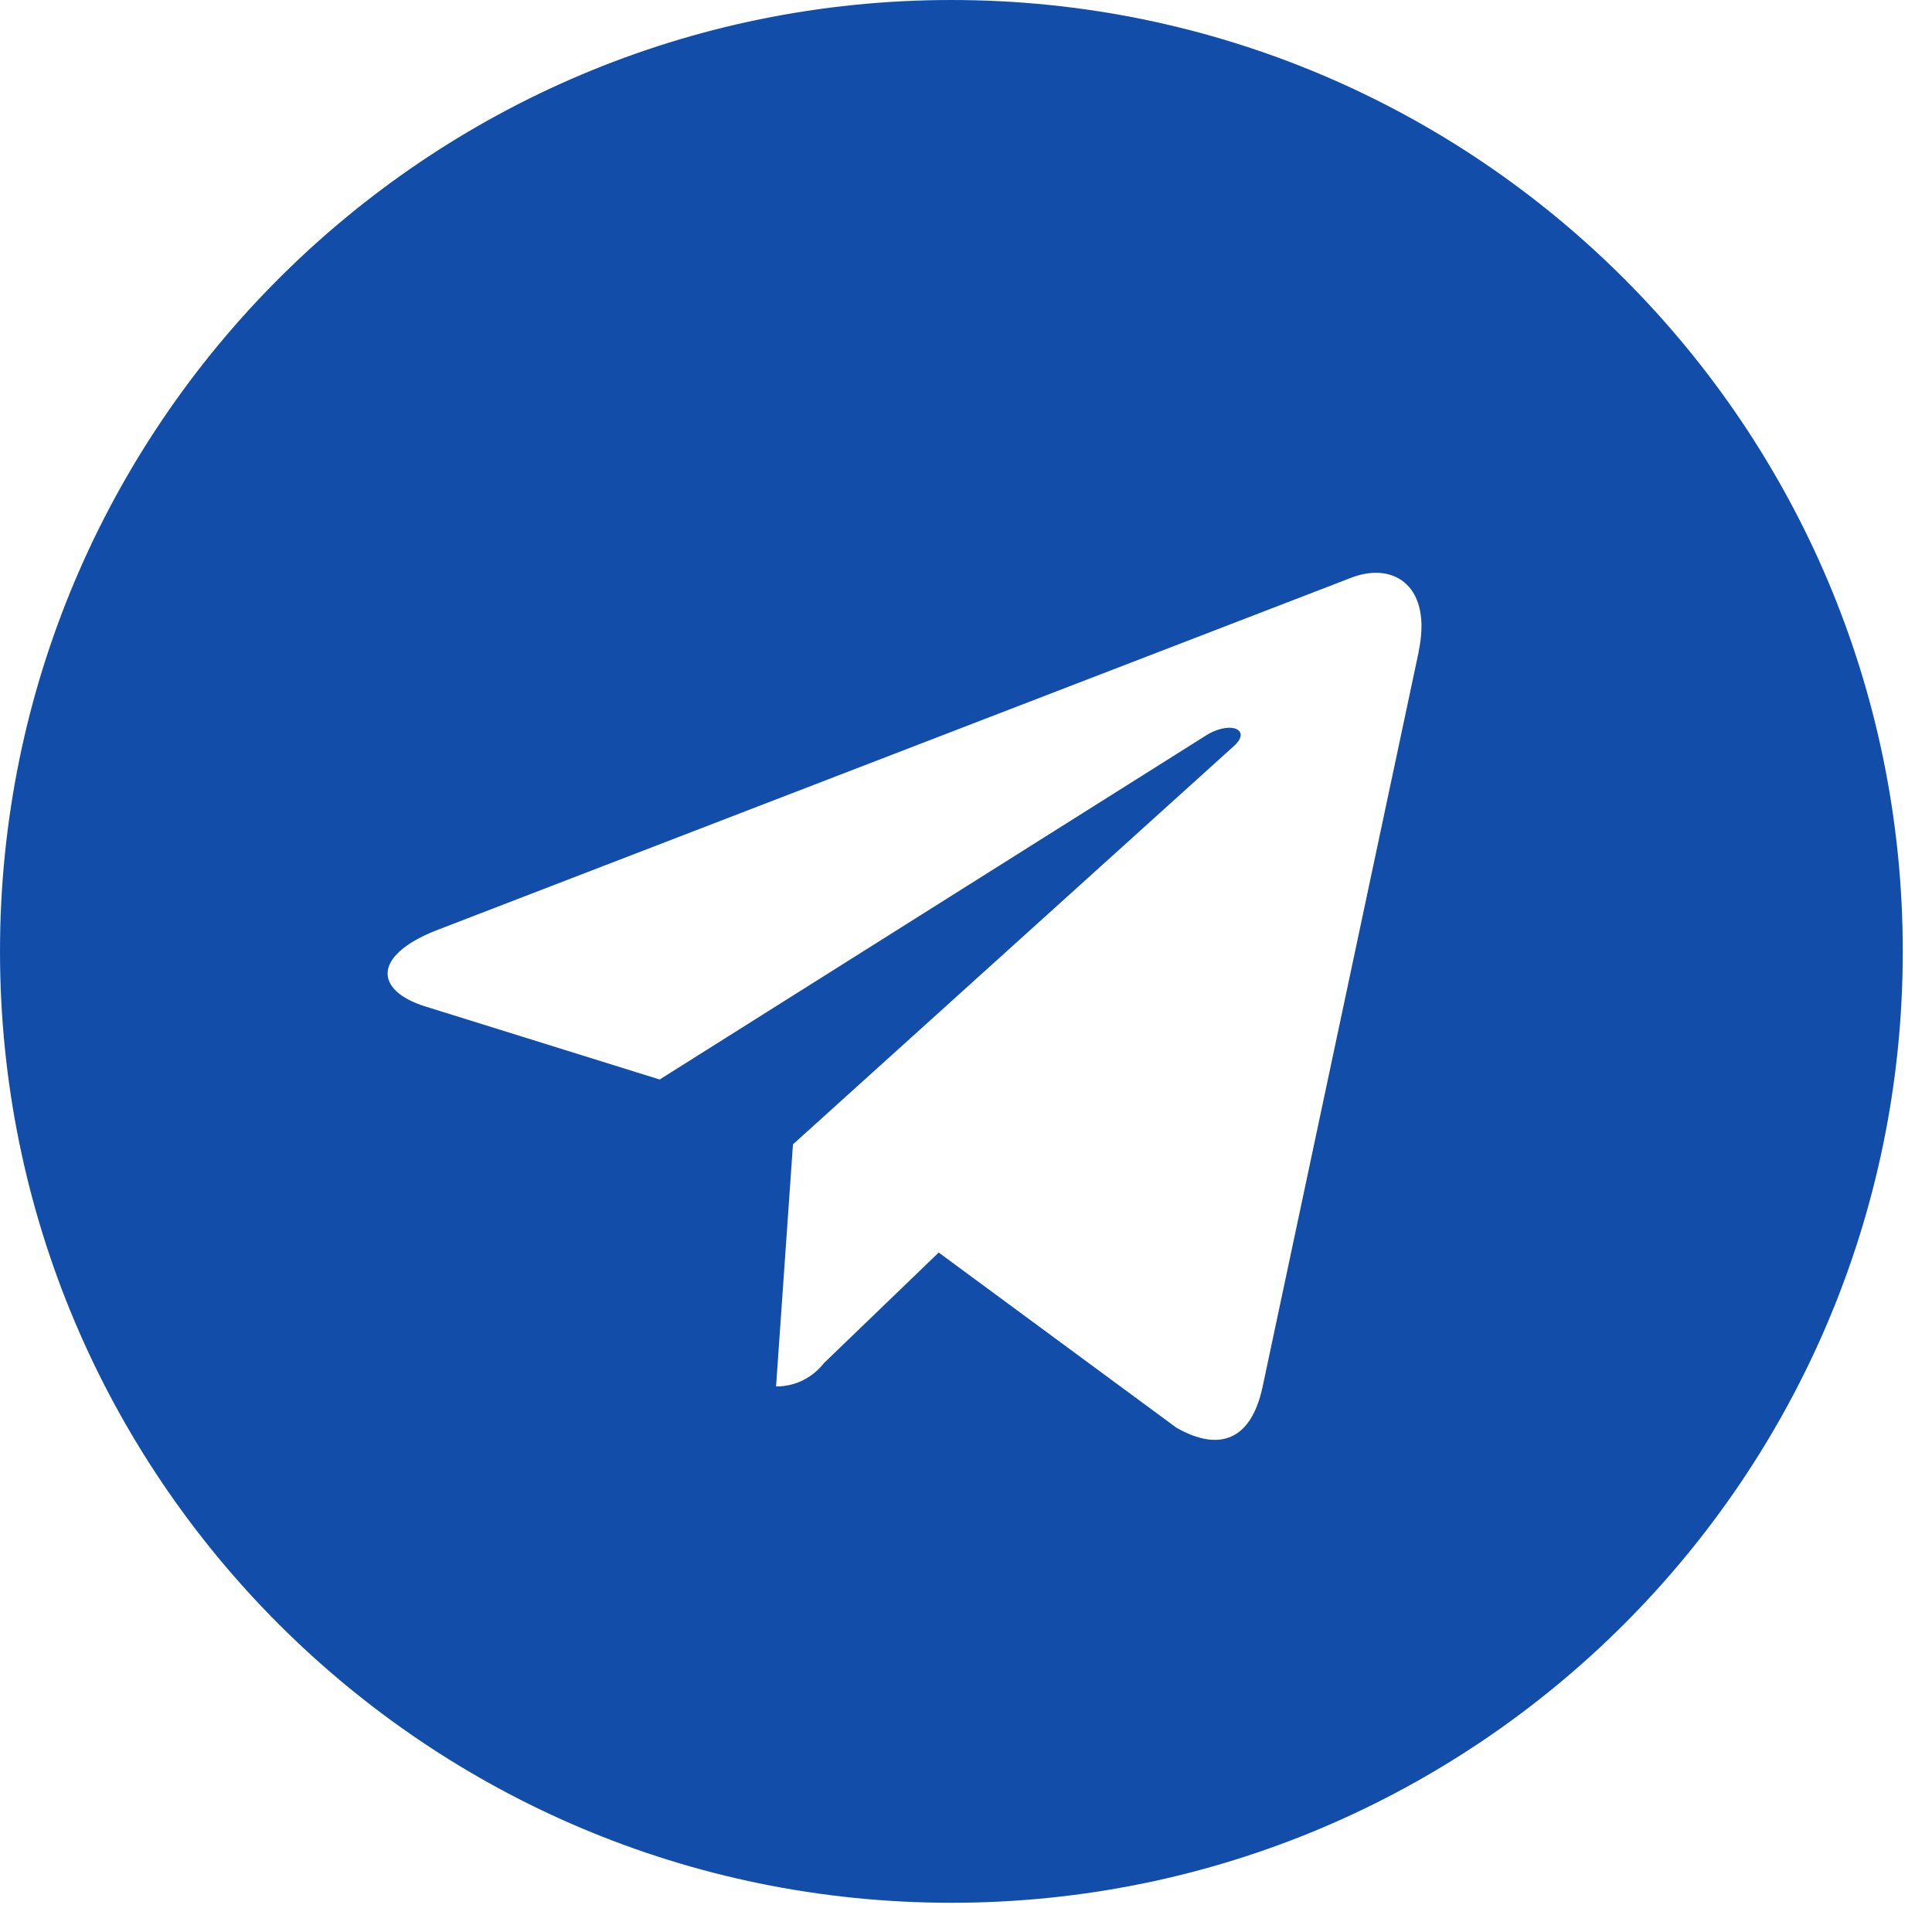 <?xml version="1.0" encoding="UTF-8"?> <svg xmlns="http://www.w3.org/2000/svg" width="16" height="16" viewBox="0 0 16 16" fill="none"> <g clip-path="url(#clip0_2_73)"> <path d="M7.879 0C3.528 0 0 3.528 0 7.879C0 12.23 3.528 15.758 7.879 15.758C12.23 15.758 15.758 12.23 15.758 7.879C15.758 3.528 12.23 0 7.879 0ZM11.749 5.398L10.455 11.491C10.36 11.923 10.103 12.028 9.743 11.824L7.774 10.373L6.824 11.288C6.732 11.406 6.59 11.482 6.43 11.482C6.429 11.482 6.428 11.482 6.427 11.482L6.567 9.477L10.217 6.18C10.375 6.04 10.182 5.96 9.973 6.1L5.463 8.94L3.519 8.334C3.099 8.201 3.087 7.914 3.608 7.707L11.202 4.78C11.555 4.652 11.862 4.864 11.748 5.398L11.749 5.398Z" fill="#124EA9"></path> </g> <defs> <clipPath id="clip0_2_73"> <rect width="15.758" height="15.758" fill="white"></rect> </clipPath> </defs> </svg> 
